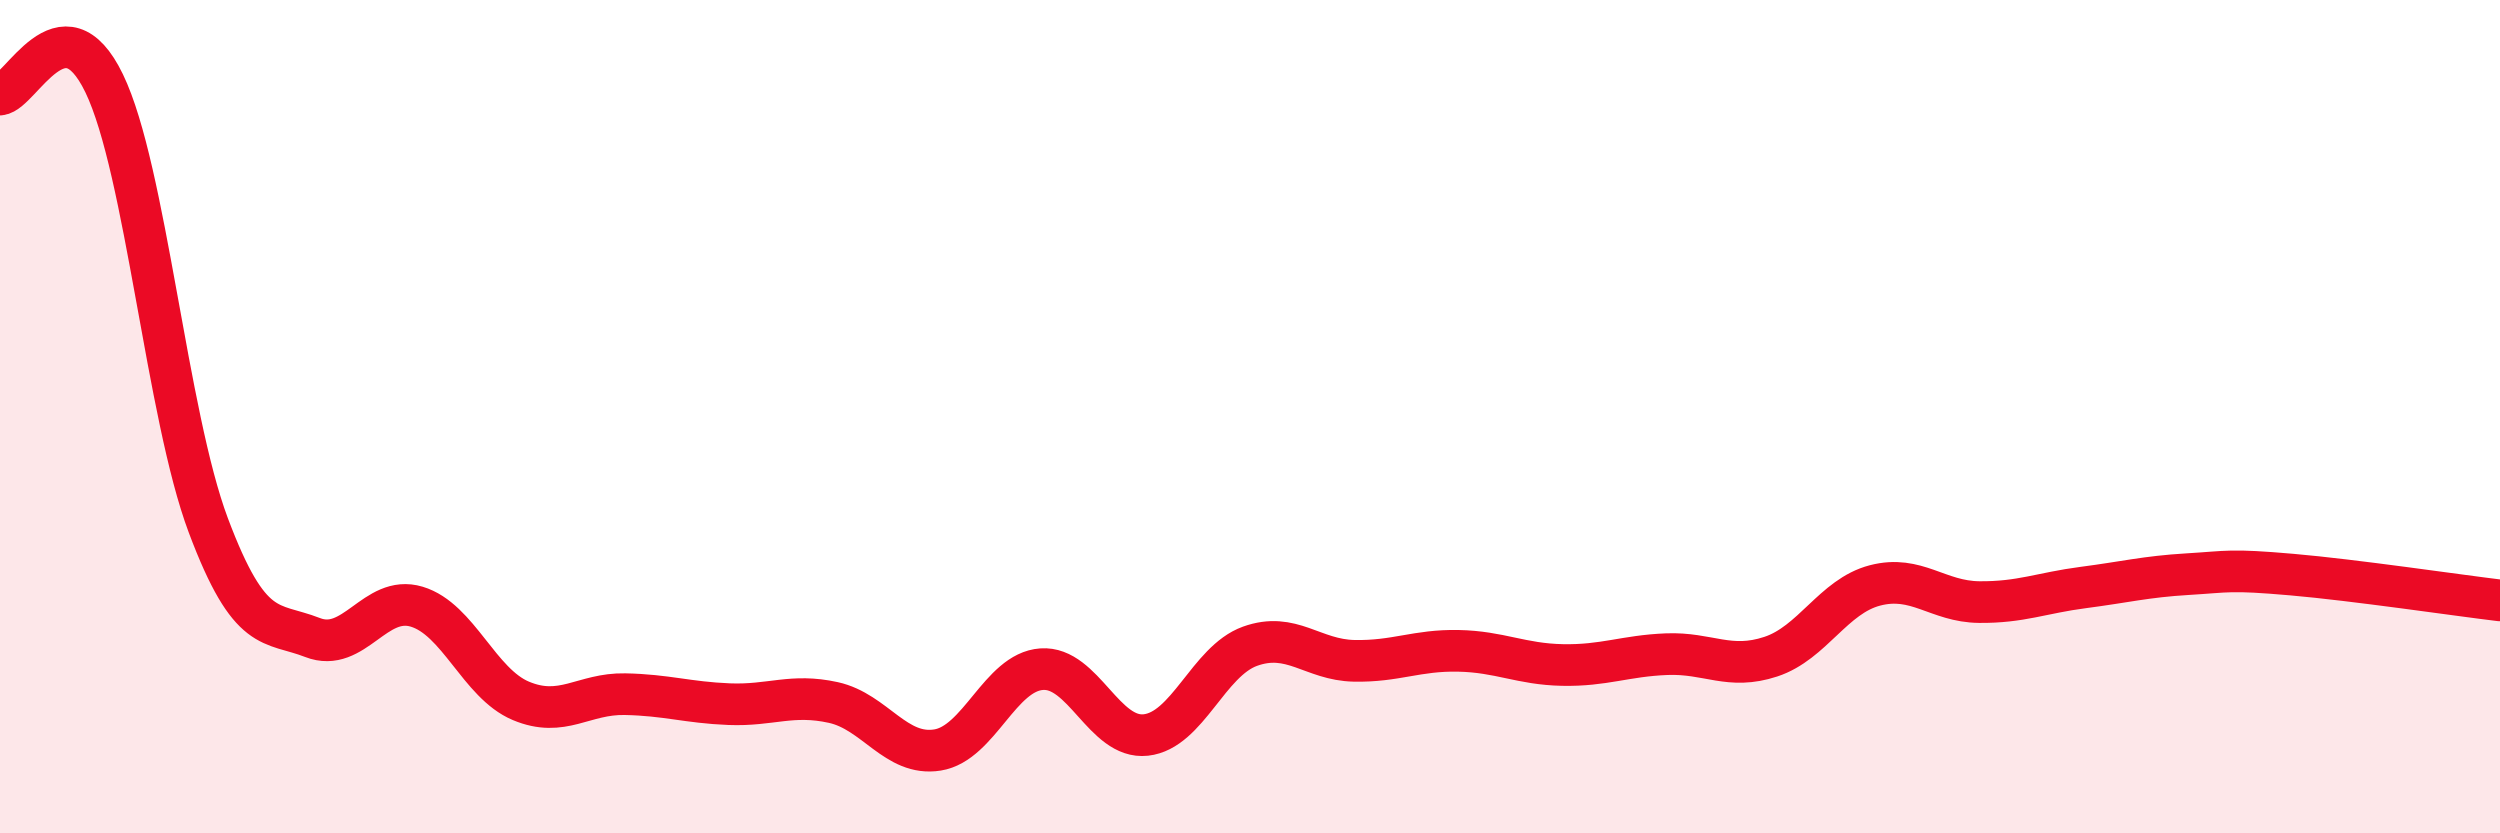 
    <svg width="60" height="20" viewBox="0 0 60 20" xmlns="http://www.w3.org/2000/svg">
      <path
        d="M 0,2.27 C 0.5,2.22 1.5,-0.07 2.5,2 C 3.5,4.07 4,9.95 5,12.61 C 6,15.27 6.5,14.91 7.5,15.3 C 8.5,15.69 9,14.26 10,14.56 C 11,14.86 11.5,16.4 12.5,16.82 C 13.5,17.24 14,16.64 15,16.66 C 16,16.68 16.5,16.86 17.5,16.9 C 18.5,16.94 19,16.64 20,16.86 C 21,17.08 21.5,18.16 22.5,18 C 23.5,17.84 24,16.13 25,16.06 C 26,15.99 26.5,17.75 27.5,17.64 C 28.5,17.53 29,15.87 30,15.51 C 31,15.15 31.5,15.84 32.5,15.86 C 33.5,15.88 34,15.6 35,15.62 C 36,15.64 36.5,15.94 37.5,15.96 C 38.5,15.98 39,15.74 40,15.7 C 41,15.66 41.5,16.09 42.5,15.76 C 43.5,15.43 44,14.31 45,14.05 C 46,13.79 46.5,14.44 47.5,14.45 C 48.5,14.46 49,14.23 50,14.1 C 51,13.97 51.5,13.84 52.5,13.78 C 53.5,13.72 53.5,13.66 55,13.79 C 56.5,13.92 59,14.29 60,14.41L60 20L0 20Z"
        fill="#EB0A25"
        opacity="0.1"
        stroke-linecap="round"
        stroke-linejoin="round"
      />
      <path
        d="M 0,2.27 C 0.5,2.22 1.5,-0.07 2.5,2 C 3.5,4.07 4,9.95 5,12.61 C 6,15.27 6.5,14.91 7.5,15.3 C 8.5,15.69 9,14.26 10,14.56 C 11,14.86 11.5,16.4 12.5,16.82 C 13.5,17.24 14,16.64 15,16.66 C 16,16.68 16.5,16.86 17.5,16.9 C 18.5,16.94 19,16.64 20,16.86 C 21,17.08 21.5,18.16 22.5,18 C 23.5,17.84 24,16.13 25,16.06 C 26,15.99 26.5,17.75 27.5,17.64 C 28.5,17.53 29,15.87 30,15.51 C 31,15.15 31.5,15.84 32.5,15.86 C 33.5,15.88 34,15.6 35,15.62 C 36,15.64 36.5,15.94 37.5,15.96 C 38.5,15.98 39,15.74 40,15.7 C 41,15.66 41.5,16.09 42.5,15.76 C 43.5,15.43 44,14.31 45,14.05 C 46,13.79 46.5,14.44 47.5,14.45 C 48.5,14.46 49,14.23 50,14.1 C 51,13.97 51.5,13.84 52.5,13.78 C 53.5,13.72 53.5,13.66 55,13.79 C 56.5,13.92 59,14.29 60,14.41"
        stroke="#EB0A25"
        stroke-width="1"
        fill="none"
        stroke-linecap="round"
        stroke-linejoin="round"
      />
    </svg>
  